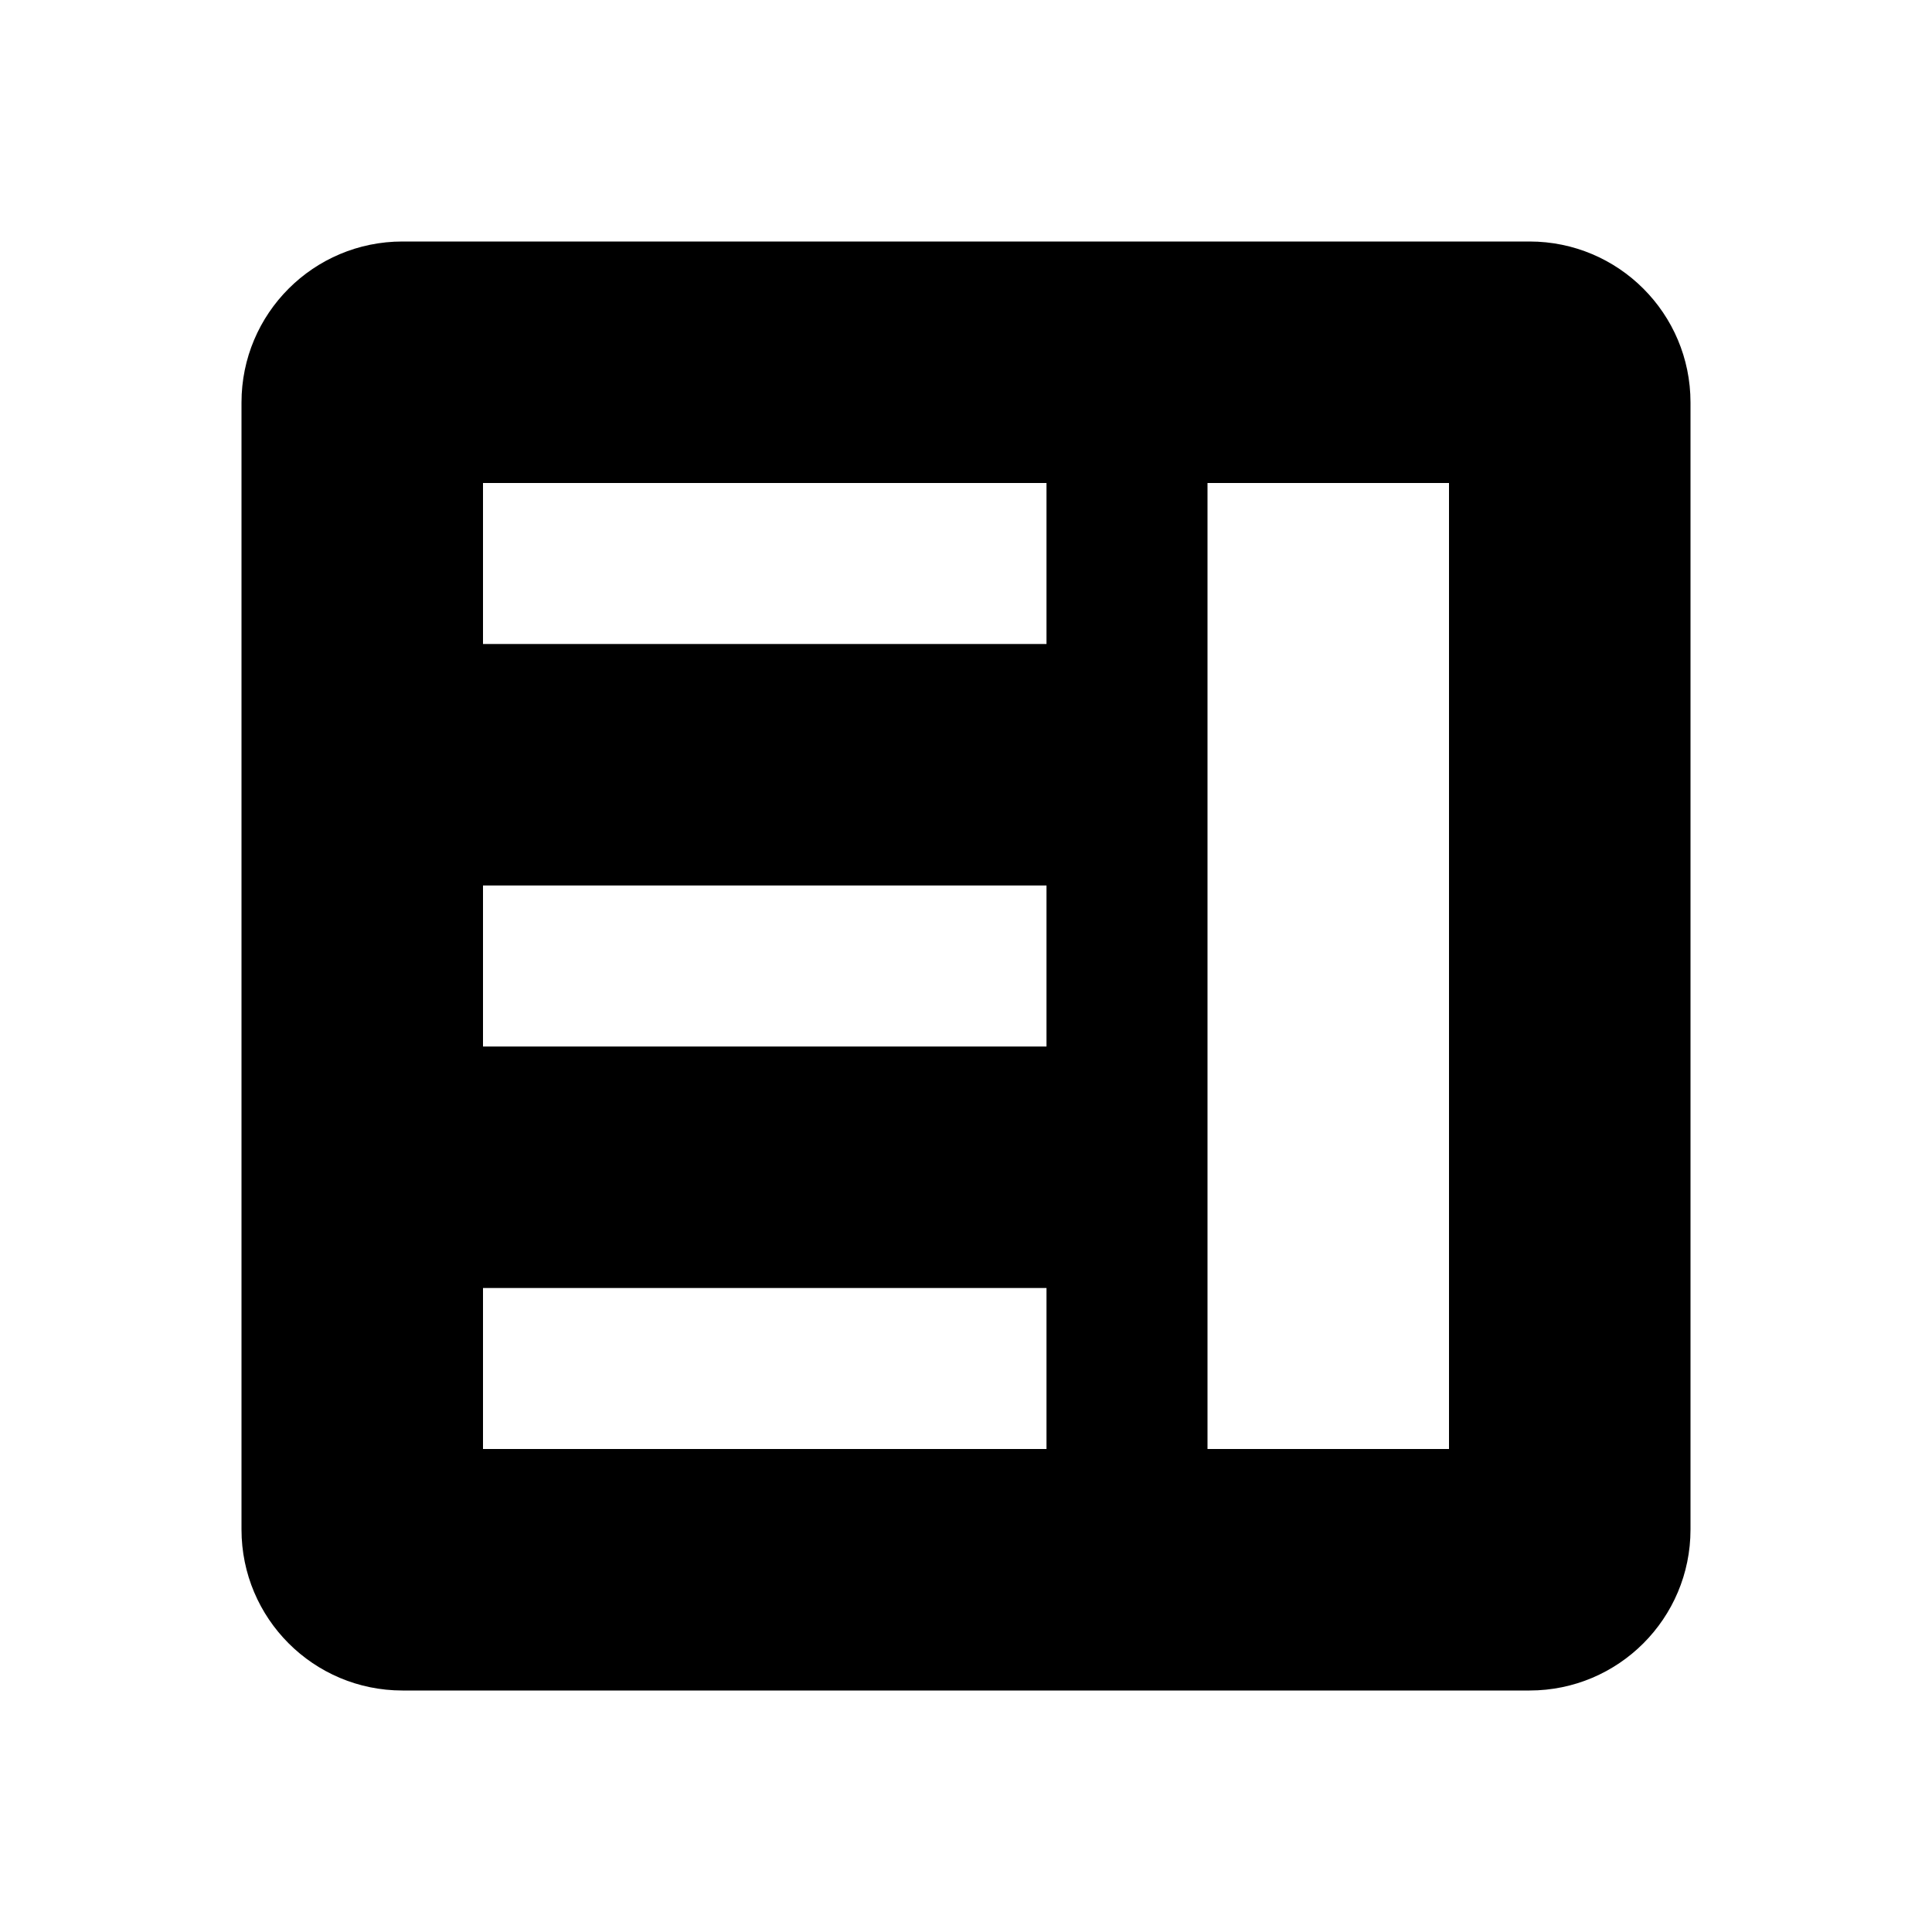 <svg width="24" height="24" viewBox="0 0 24 24" fill="none" xmlns="http://www.w3.org/2000/svg">
<path fill-rule="evenodd" clip-rule="evenodd" d="M5 3C3.895 3 3 3.895 3 5V19C3 20.105 3.895 21 5 21H19C20.105 21 21 20.105 21 19V5C21 3.895 20.105 3 19 3H5ZM15 6H18V18H15V6ZM6 6H13V8H6V6ZM6 11H13V13H6V11ZM13 16H6V18H13V16Z" fill="currentColor"/>
</svg>
